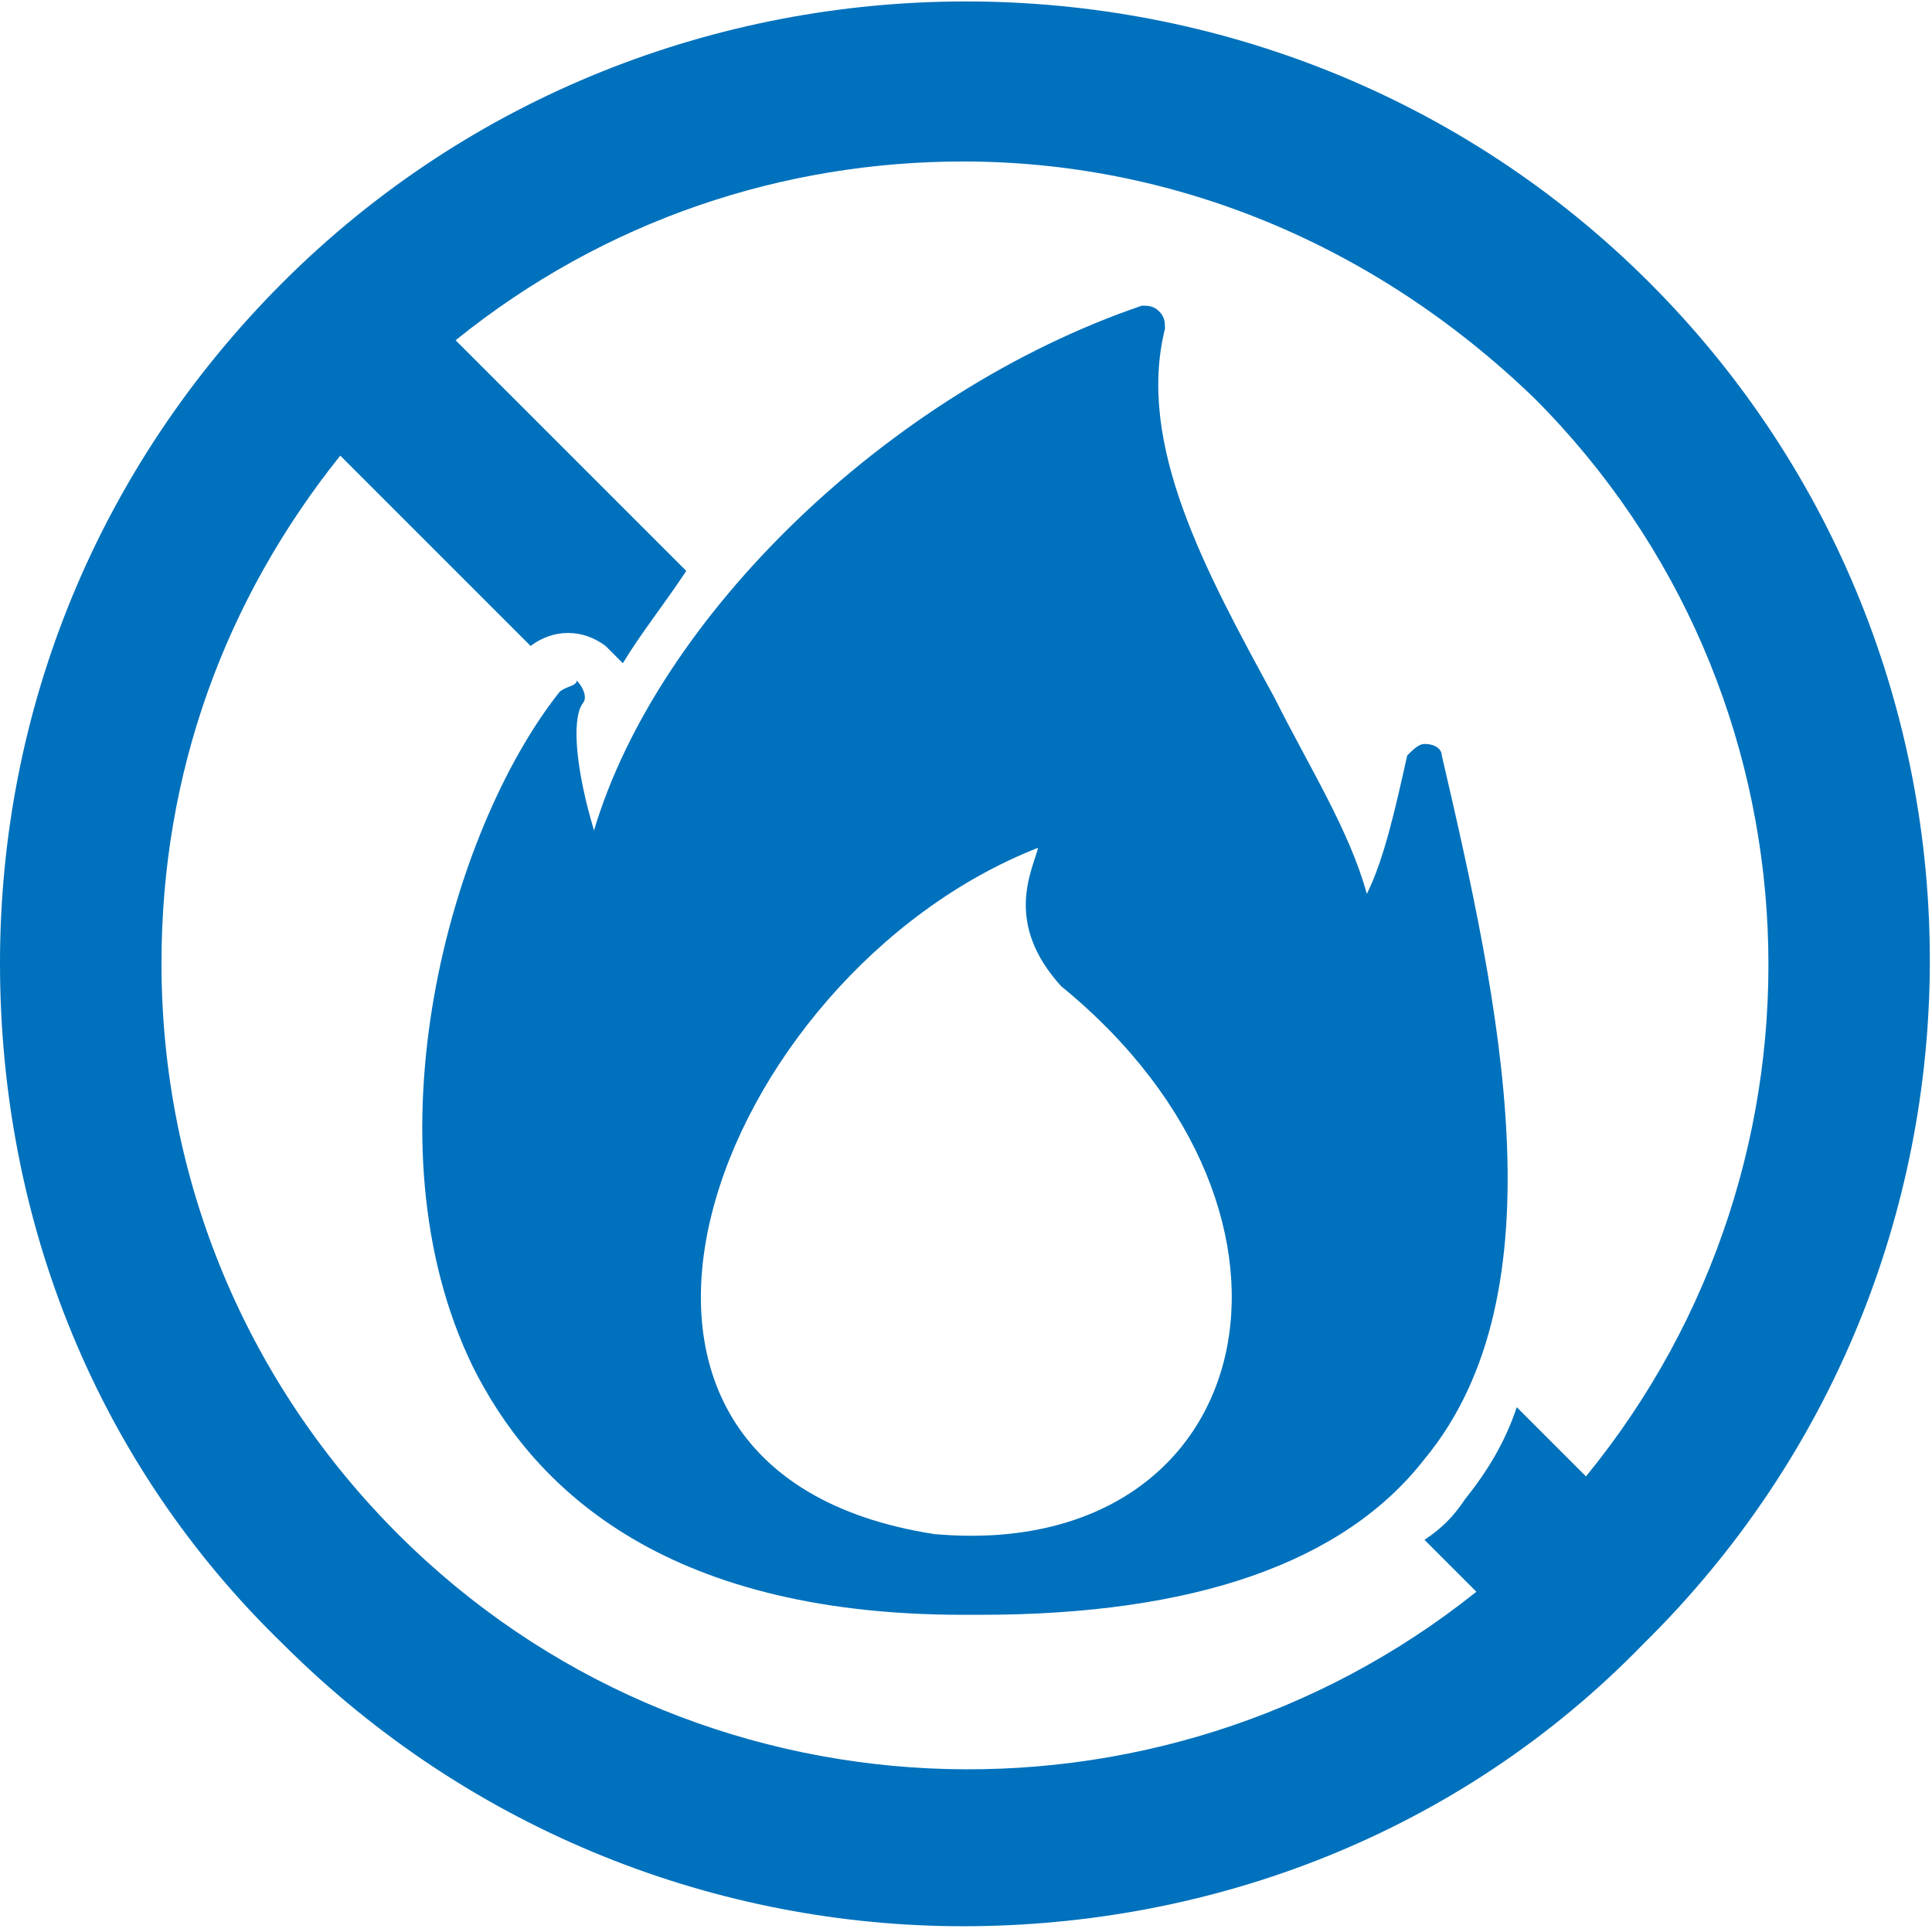 <?xml version="1.0" encoding="utf-8"?>
<!-- Generator: Adobe Illustrator 28.0.0, SVG Export Plug-In . SVG Version: 6.00 Build 0)  -->
<svg version="1.1" id="レイヤー_1" xmlns="http://www.w3.org/2000/svg" xmlns:xlink="http://www.w3.org/1999/xlink" x="0px"
	 y="0px" viewBox="0 0 33.5 33.5" style="enable-background:new 0 0 33.5 33.5;" xml:space="preserve">
<style type="text/css">
	.st0{fill:#0071BC;}
</style>
<g>
	<path class="st0" d="M28.6,4.9c-6.5-6.5-17.2-6.5-23.7,0C1.7,8.1,0,12.3,0,16.7c0,4.5,1.7,8.7,4.9,11.8c3.3,3.3,7.6,4.9,11.8,4.9
		c4.3,0,8.6-1.6,11.8-4.9C35.1,22,35.1,11.4,28.6,4.9z M6.9,26.6c-2.6-2.6-4.1-6.1-4.1-9.9c0-3.3,1.1-6.3,3.1-8.8l3.3,3.3
		c0.4-0.3,0.9-0.3,1.3,0c0.1,0.1,0.2,0.2,0.3,0.3c0.3-0.5,0.7-1,1.1-1.6l-4-4c2.6-2.1,5.7-3.1,8.8-3.1c3.6,0,7.1,1.4,9.9,4.1
		c5.1,5.1,5.4,13.2,0.9,18.7l-1.2-1.2c-0.2,0.6-0.5,1.1-0.9,1.6c-0.2,0.3-0.4,0.5-0.7,0.7l0.9,0.9C20.1,32,12,31.7,6.9,26.6z"/>
	<path class="st0" d="M25,13.1c0-0.1-0.1-0.2-0.3-0.2c-0.1,0-0.2,0.1-0.3,0.2c-0.2,0.9-0.4,1.8-0.7,2.4c-0.3-1.1-1-2.2-1.6-3.4
		c-1.2-2.2-2.4-4.4-1.9-6.4c0-0.1,0-0.2-0.1-0.3c-0.1-0.1-0.2-0.1-0.3-0.1c-4.4,1.5-8.4,5.4-9.5,9.1c-0.3-1-0.4-1.9-0.2-2.2
		c0.1-0.1,0-0.3-0.1-0.4c0,0.1-0.2,0.1-0.3,0.2c-1.9,2.4-3.4,7.8-1.5,11.7c1,2,3.2,4.3,8.5,4.3c0.1,0,0.2,0,0.3,0
		c3.7,0,6.3-0.9,7.7-2.7C27.1,22.4,26,17.4,25,13.1z M18,14.7c-0.1,0.4-0.6,1.3,0.4,2.4c4.9,4,3.4,10-2.2,9.5
		C9.1,25.5,12.4,16.9,18,14.7z"/>
</g>
</svg>
